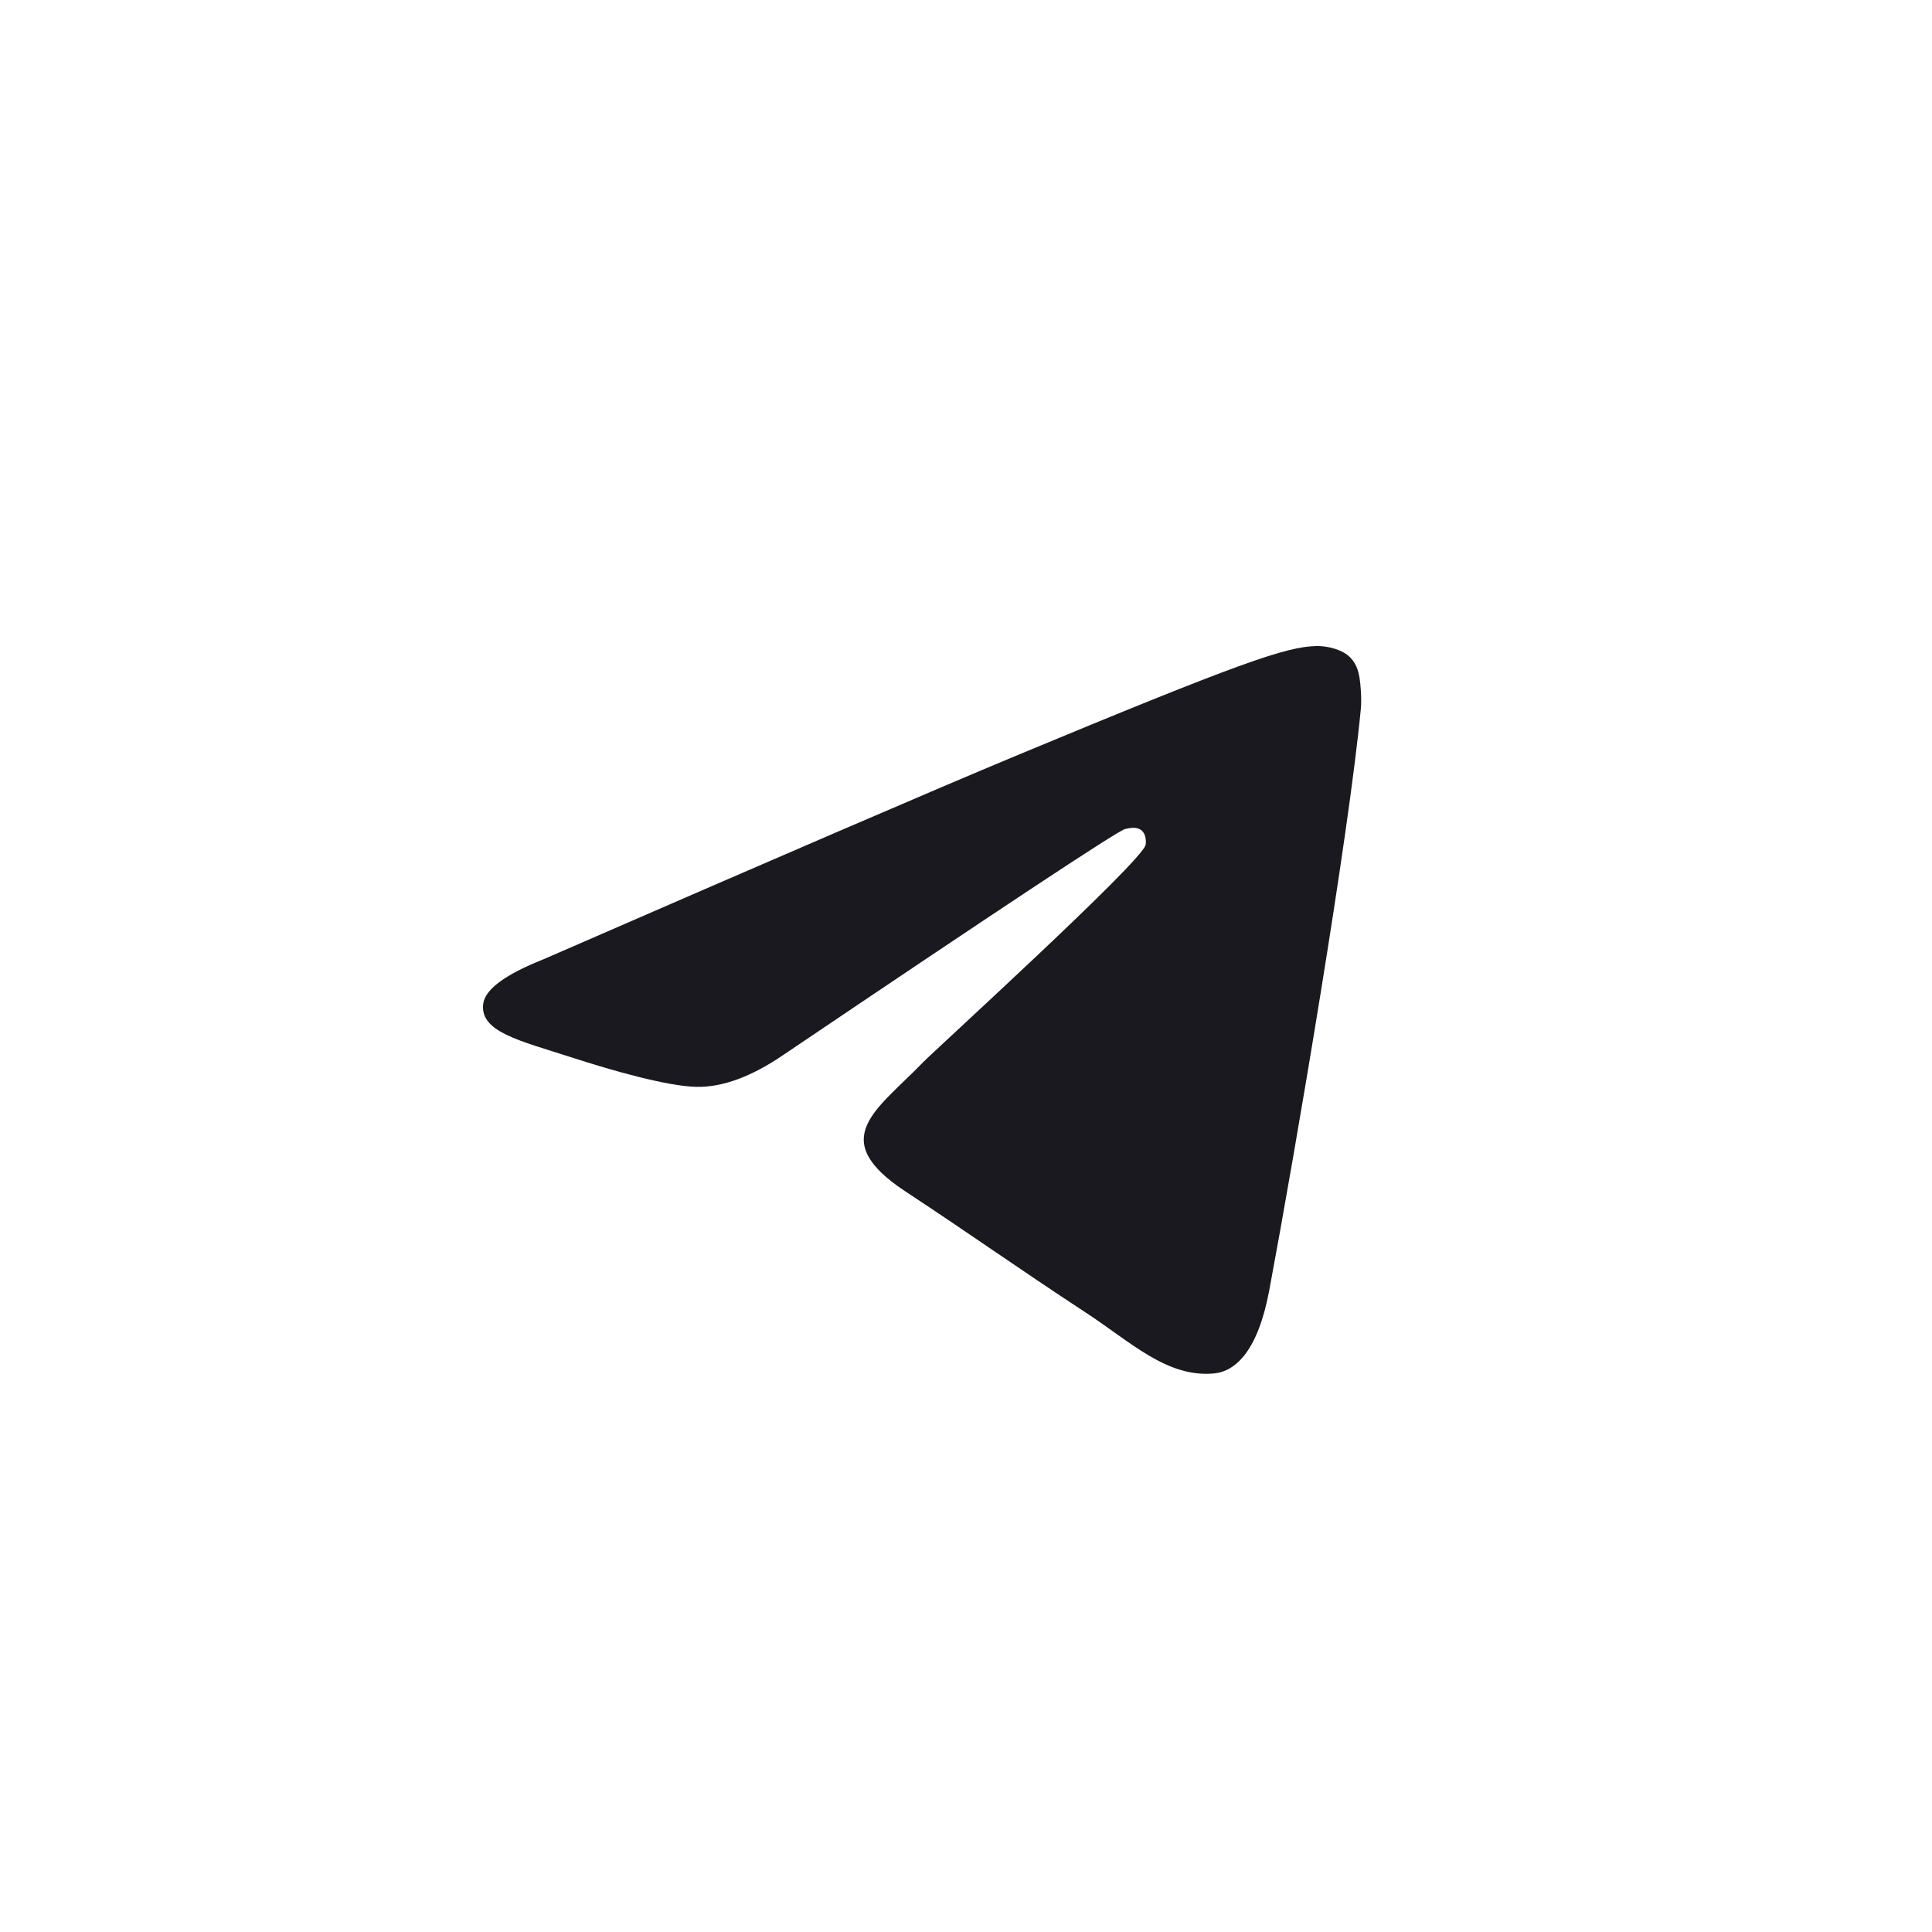 <?xml version="1.0" encoding="UTF-8"?> <svg xmlns="http://www.w3.org/2000/svg" width="20" height="20" viewBox="0 0 20 20" fill="none"><path fill-rule="evenodd" clip-rule="evenodd" d="M5.625 9.931C8.065 8.868 9.693 8.167 10.507 7.828C12.832 6.861 13.315 6.693 13.629 6.688C13.699 6.686 13.853 6.704 13.954 6.785C14.038 6.854 14.062 6.946 14.073 7.012C14.084 7.077 14.098 7.225 14.087 7.341C13.961 8.665 13.416 11.877 13.139 13.359C13.021 13.987 12.79 14.197 12.566 14.218C12.08 14.262 11.711 13.896 11.24 13.588C10.504 13.105 10.087 12.804 9.372 12.333C8.546 11.788 9.081 11.489 9.552 11C9.676 10.872 11.818 8.924 11.859 8.747C11.864 8.725 11.869 8.642 11.82 8.599C11.771 8.555 11.699 8.57 11.647 8.582C11.573 8.599 10.396 9.377 8.116 10.916C7.782 11.145 7.479 11.257 7.208 11.251C6.909 11.245 6.334 11.082 5.907 10.943C5.383 10.773 4.966 10.683 5.002 10.393C5.021 10.242 5.229 10.088 5.625 9.931Z" fill="#19191F"></path></svg> 